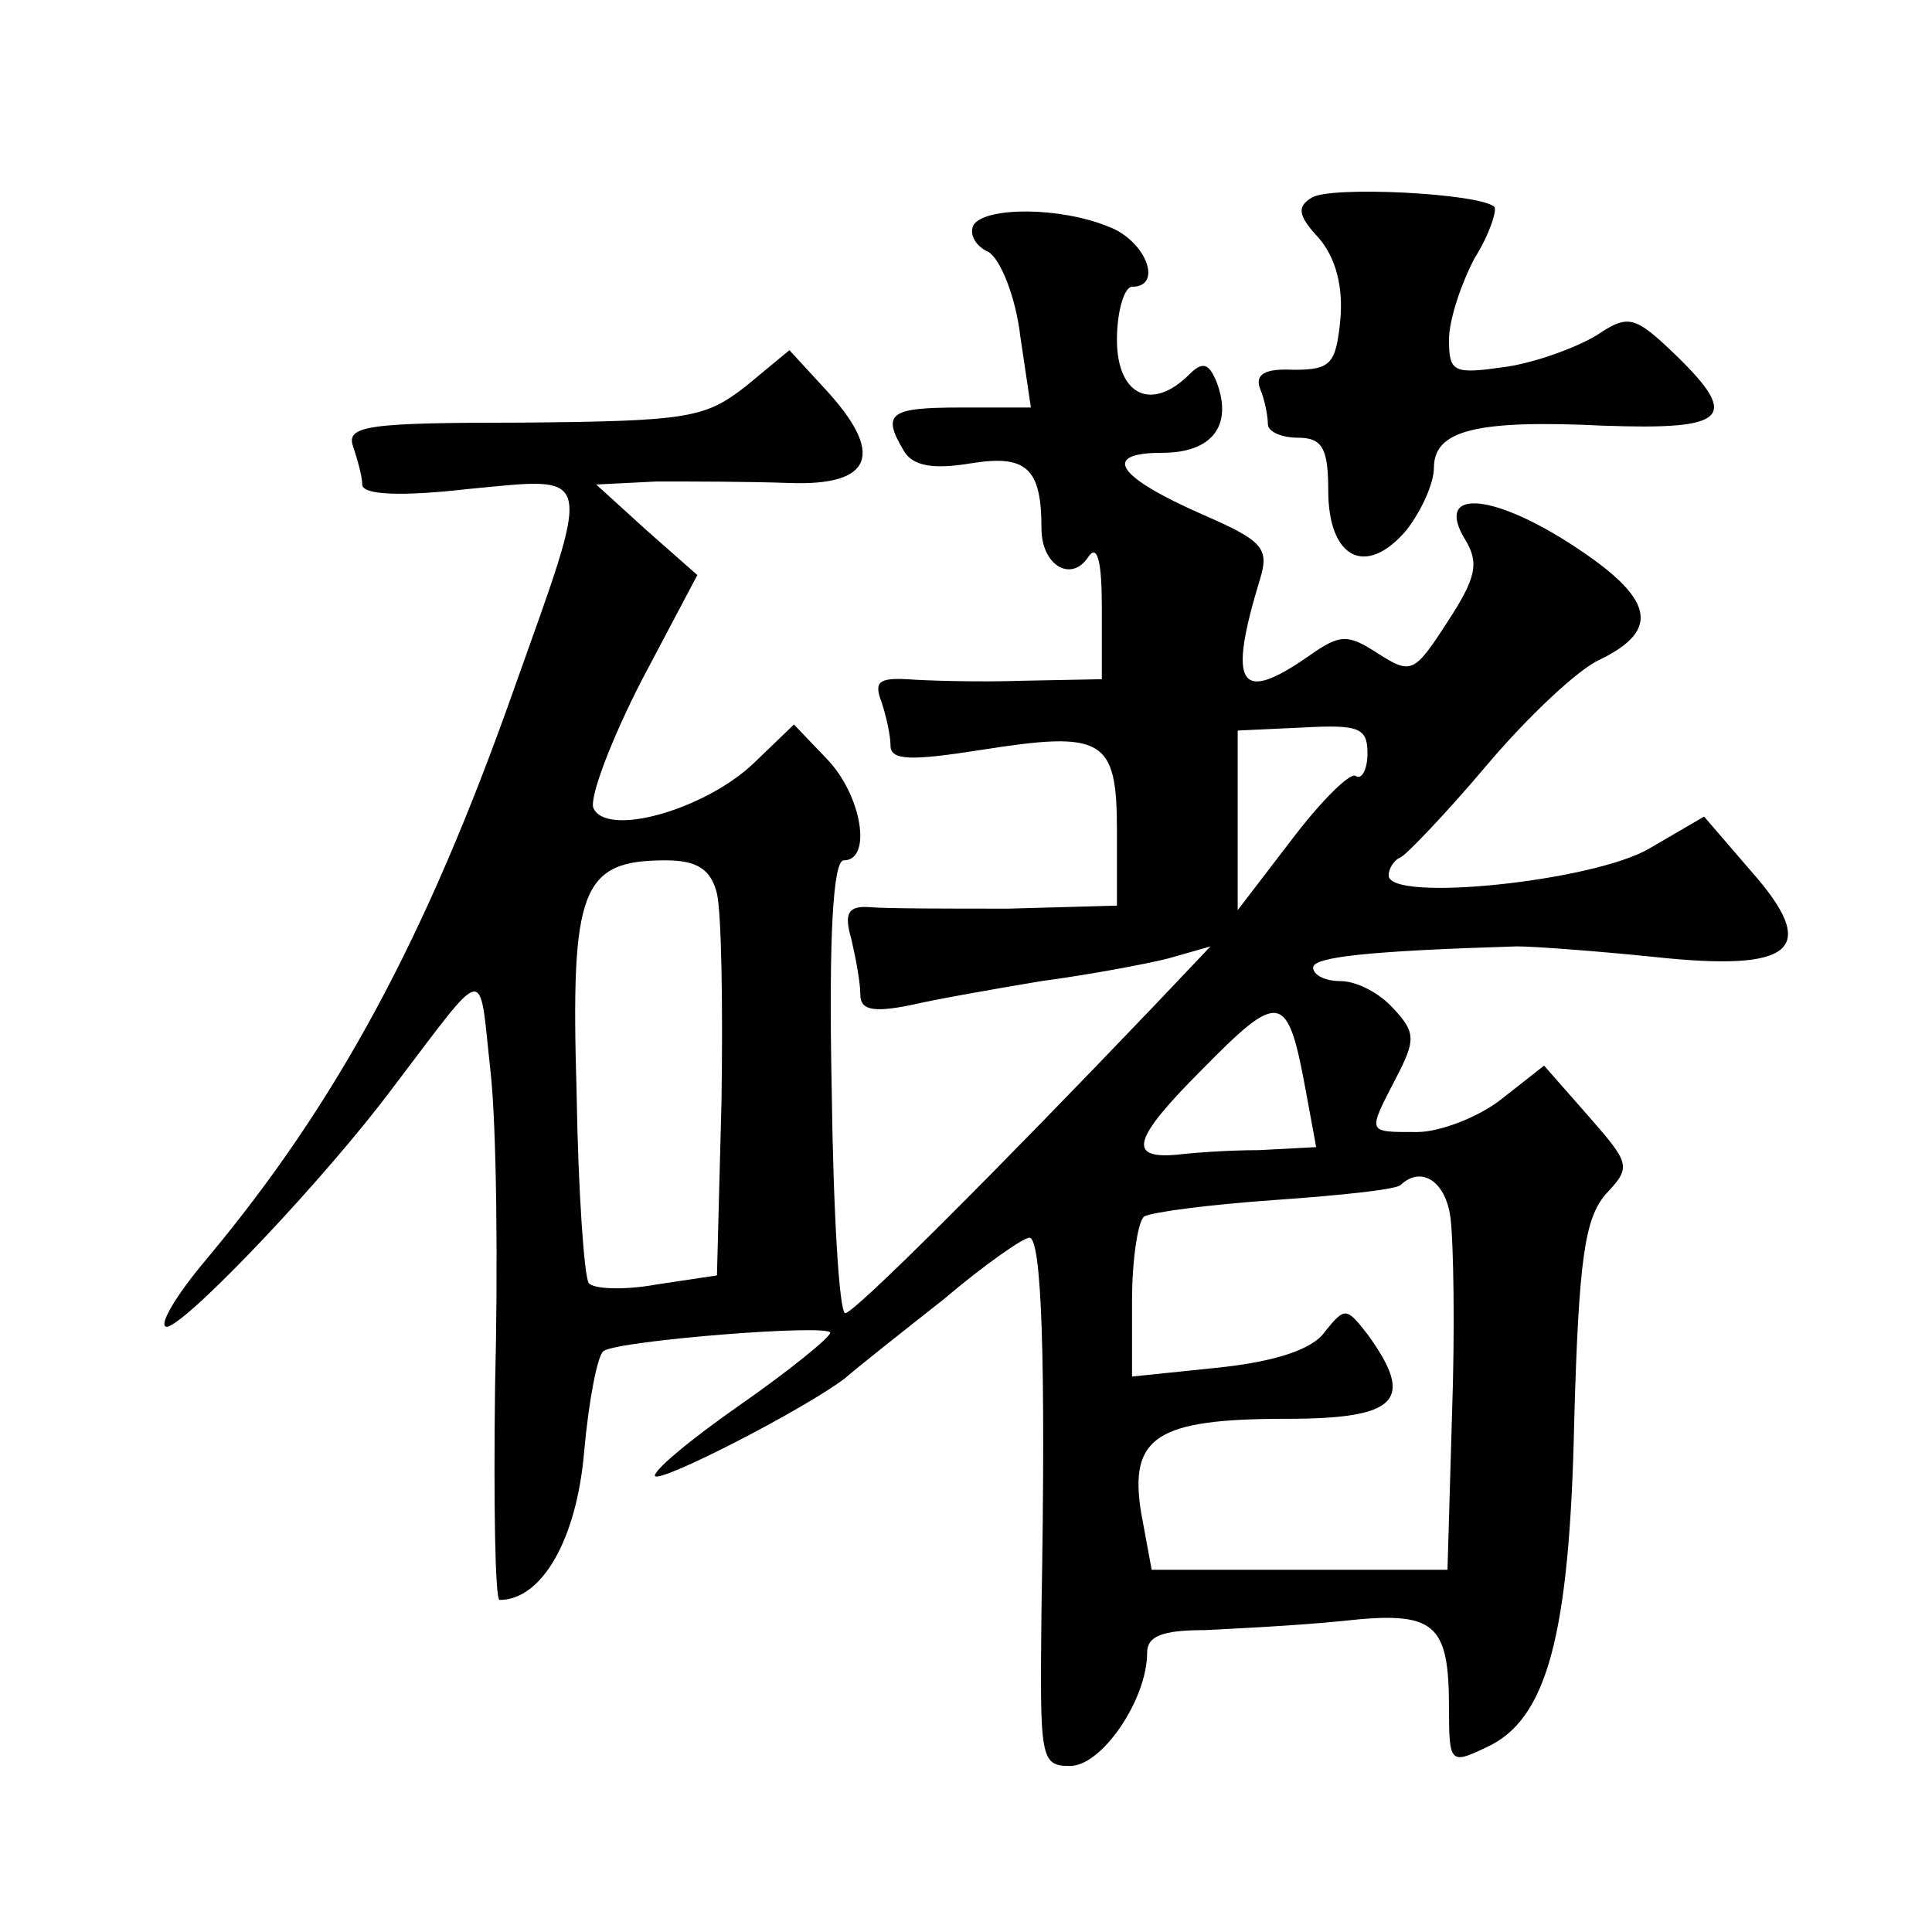 <?xml version="1.0" standalone="no"?>
<!DOCTYPE svg PUBLIC "-//W3C//DTD SVG 20010904//EN"
 "http://www.w3.org/TR/2001/REC-SVG-20010904/DTD/svg10.dtd">
<svg version="1.0" xmlns="http://www.w3.org/2000/svg"
 width="128pt" height="128pt" viewBox="0 0 128 128"
 preserveAspectRatio="xMidYMid meet">
<g transform="translate(0,128) scale(0.1,-0.1)"
fill="#0" stroke="none">
<path d="M869 1149 c-10 -6 -9 -12 5 -27 11 -13 16 -32 14 -54 -3 -29 -6 -33 -31
-33 -19 1 -26 -3 -22 -13 3 -7 5 -18 5 -23 0 -5 9 -9 20 -9 16 0 20 -7 20 -35 0
-45 25 -58 52 -26 10 13 18 31 18 41 0 25 28 32 112 28 82 -3 91 5 49 46 -28 27
-32 28 -53 14 -13 -8 -40 -18 -60 -21 -35 -5 -38 -4 -38 18 0 13 8 37 17 54 10
16 15 32 13 34 -10 9 -109 14 -121 6z M645 1131 c-3 -6 1 -14 10 -18 8 -5 18 -30
21 -56 l7 -47 -47 0 c-47 0 -52 -4 -37 -29 6 -10 20 -12 44 -8 37 6 47 -3 47 -43
0 -25 20 -36 31 -19 6 9 9 -3 9 -33 l0 -48 -52 -1 c-29 -1 -64 0 -77 1 -19 1 -22
-2 -17 -15 3 -9 6 -22 6 -29 0 -10 14 -10 59 -3 82 13 91 8 91 -53 l0 -50 -72 -2
c-40 0 -81 0 -92 1 -14 1 -17 -4 -12 -21 3 -13 6 -29 6 -37 0 -10 8 -12 33 -7 17
4 57 11 87 16 30 4 68 11 84 15 l28 8 -37 -39 c-106 -111 -199 -204 -205 -204 -4
0 -8 68 -9 150 -2 100 1 150 8 150 19 0 12 43 -11 67 l-22 23 -27 -26 c-33 -31
-98 -49 -106 -29 -2 8 12 45 32 84 l37 70 -34 30 -33 30 40 2 c22 0 61 0 88 -1
55 -2 64 19 23 63 l-23 25 -29 -24 c-27 -21 -38 -23 -148 -24 -103 0 -117 -2 -112
-16 3 -9 6 -20 6 -25 0 -7 26 -8 70 -3 85 8 83 15 30 -134 -58 -164 -117 -273 -203
-376 -22 -26 -33 -46 -26 -45 15 4 105 99 149 158 64 84 57 83 65 11 4 -36 5 -129
3 -208 -1 -78 0 -142 3 -142 28 0 51 40 56 98 3 34 9 65 13 67 11 7 150 18 150
12 0 -3 -27 -25 -60 -48 -33 -23 -58 -44 -56 -47 5 -4 100 45 126 65 8 7 37 30
65 52 27 23 53 41 57 41 8 0 11 -78 8 -247 -1 -98 -1 -103 19 -103 21 0 51 44 51
75 0 11 10 15 38 15 20 1 61 3 91 6 62 7 71 -1 71 -58 0 -36 1 -37 24 -26 41 18
56 74 59 218 3 106 7 133 21 149 17 18 16 20 -12 52 l-29 33 -28 -22 c-15 -12 -41
-22 -56 -22 -34 0 -33 -1 -14 36 13 25 13 30 -2 46 -9 10 -24 18 -35 18 -10 0 -18
4 -18 9 0 7 37 11 135 14 11 0 52 -3 91 -7 93 -10 110 5 64 57 l-31 36 -36 -21
c-37 -22 -173 -36 -173 -18 0 4 3 10 8 12 4 2 30 29 57 61 27 32 61 64 75 70 41
20 36 41 -20 77 -53 34 -90 36 -69 2 9 -15 7 -25 -12 -54 -22 -34 -24 -35 -46 -21
-20 13 -25 13 -45 -1 -47 -33 -55 -21 -33 51 6 20 1 25 -38 42 -57 25 -68 41 -27
41 33 0 47 18 36 47 -5 12 -9 14 -18 5 -25 -25 -48 -14 -48 23 0 19 5 35 10 35
21 0 9 31 -16 40 -32 13 -81 13 -89 1z m261 -350 c0 -11 -4 -18 -8 -15 -4 2 -23
-17 -42 -42 l-36 -47 0 60 0 59 43 2 c37 2 43 0 43 -17z m-431 -93 c3 -13 4 -75
3 -138 l-3 -115 -40 -6 c-22 -4 -42 -3 -45 1 -3 5 -7 62 -8 127 -4 134 3 153 59
153 21 0 30 -6 34 -22z m390 -130 l7 -38 -38 -2 c-22 0 -46 -2 -54 -3 -33 -3 -30
10 16 56 52 53 57 52 69 -13z m96 -85 c2 -16 3 -74 1 -130 l-3 -103 -98 0 -98 0
-7 38 c-8 50 10 62 96 62 74 0 86 12 54 56 -14 18 -15 18 -28 2 -8 -12 -33 -20
-70 -24 l-58 -6 0 50 c0 28 4 53 8 56 5 3 44 8 87 11 43 3 81 7 83 10 14 13 30
2 33 -22z"/>
</g>
</svg>
